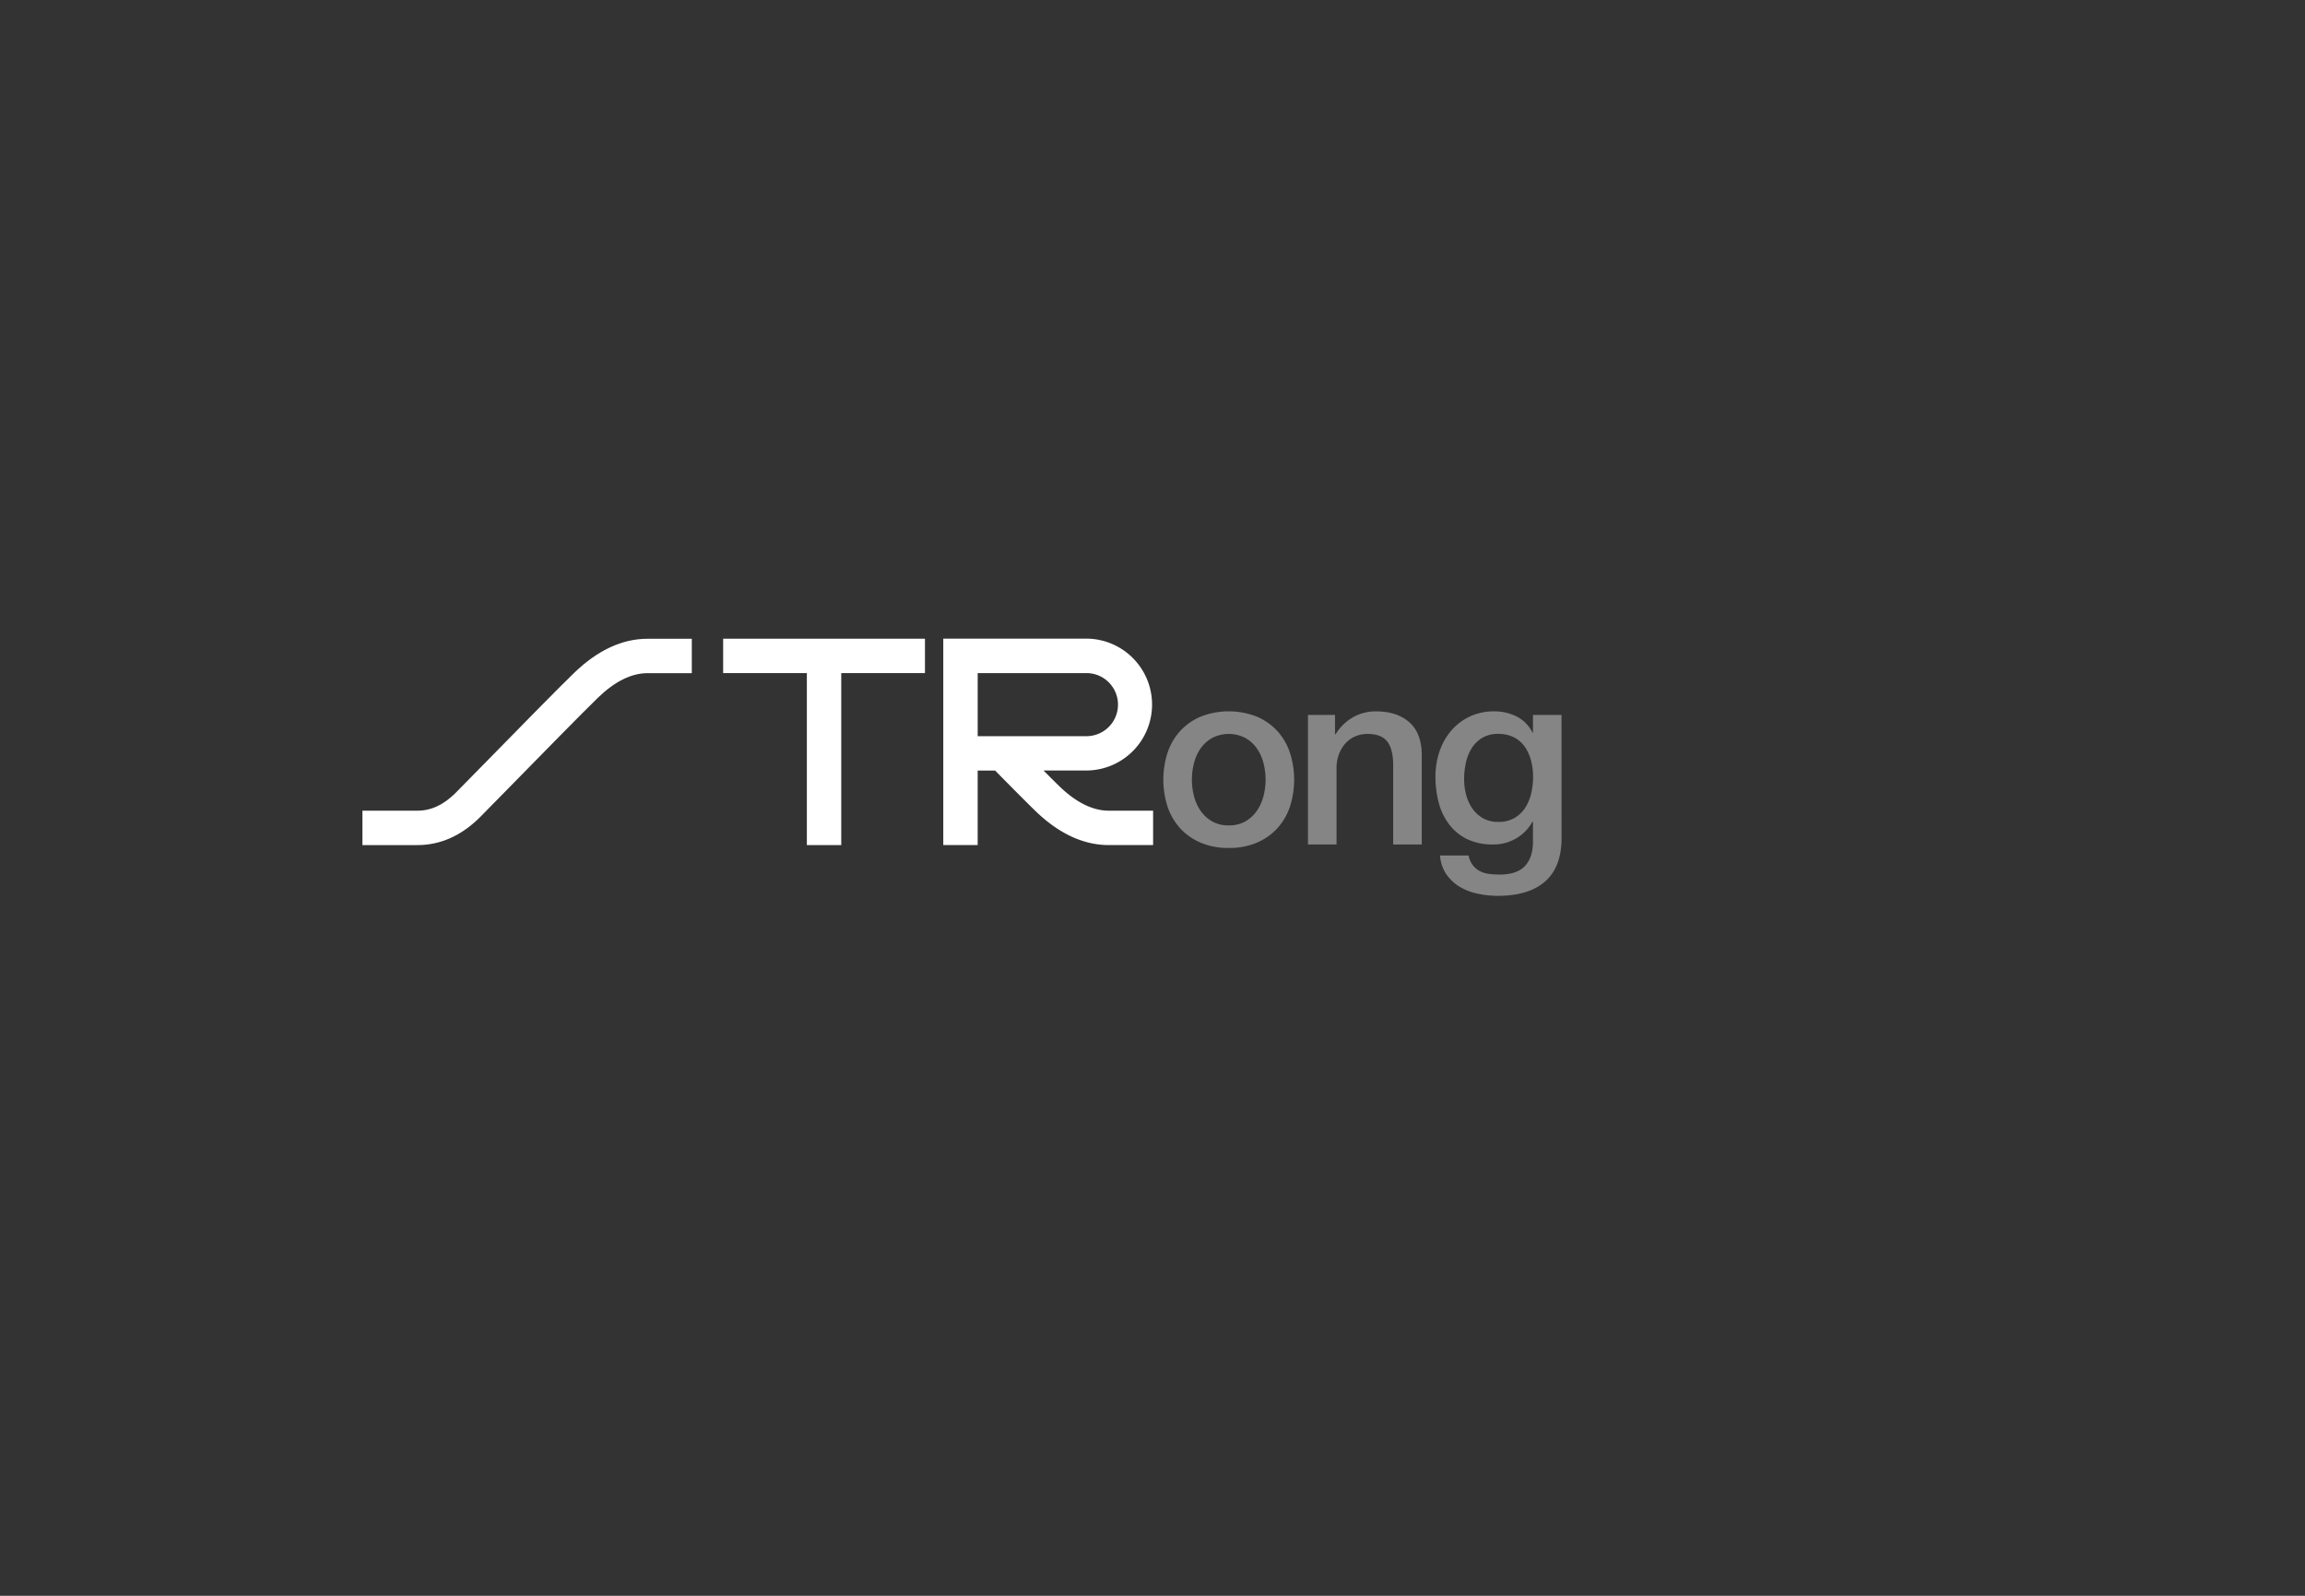 <svg xmlns="http://www.w3.org/2000/svg" viewBox="0 0 1300 900" width="1300" height="900"><rect x="0" y="0" width="1300" height="900" fill="#333333" stroke="none"/><defs><style>.cls-1{fill:none;}.cls-2{fill:#fff;}.cls-3{opacity:0.4;}</style></defs><g id="レイヤー_2" data-name="レイヤー 2"><g id="デザイン"><rect class="cls-1" width="1300" height="900"/><path class="cls-2" d="M235.41,476.62h-31v-19.4h31c7.74,0,14.8-3.3,21.59-10.09,2.22-2.22,8.52-8.64,16.48-16.77,17.78-18.15,42.13-43,50.47-51,13.15-12.67,27-19.1,41.22-19.1h25v19.4h-25c-9,0-18.35,4.6-27.75,13.66-8.15,7.86-33.38,33.61-50.08,50.65-8,8.17-14.33,14.63-16.62,16.91C260.26,471.31,248.38,476.62,235.41,476.62Z"/><polygon class="cls-2" points="521.67 360.22 407.85 360.22 407.85 379.62 455.06 379.62 455.06 476.62 474.46 476.62 474.46 379.62 521.67 379.62 521.67 360.22"/><path class="cls-2" d="M597.59,443.55c-2.06-2-5.22-5.12-9.05-9h24.63a37.19,37.19,0,0,0,0-74.37H532v116.4h19.4v-42h9.83c9.85,10,18.54,18.74,22.88,22.93,13.15,12.67,27,19.1,41.23,19.1h25v-19.4h-25C616.33,457.22,607,452.62,597.59,443.55Zm-46.18-63.93h61.76a17.79,17.79,0,0,1,0,35.57H551.41Z"/><g class="cls-3"><path class="cls-2" d="M693,478.24a39.84,39.84,0,0,1-15.62-2.89,33.35,33.35,0,0,1-11.59-8,34.05,34.05,0,0,1-7.21-12.16,49.71,49.71,0,0,1,0-30.95,34.14,34.14,0,0,1,7.21-12.16,33.33,33.33,0,0,1,11.59-8,43.52,43.52,0,0,1,31.24,0,33.33,33.33,0,0,1,11.59,8,34.14,34.14,0,0,1,7.21,12.16,49.71,49.71,0,0,1,0,30.95,34.05,34.05,0,0,1-7.21,12.16,33.35,33.35,0,0,1-11.59,8A39.84,39.84,0,0,1,693,478.24Zm0-12.72a18.47,18.47,0,0,0,9.33-2.26,19.51,19.51,0,0,0,6.5-5.94,25.69,25.69,0,0,0,3.75-8.26,37.14,37.14,0,0,0,0-18.73,24.89,24.89,0,0,0-3.75-8.27,19.84,19.84,0,0,0-6.5-5.87,20.39,20.39,0,0,0-18.66,0,19.94,19.94,0,0,0-6.5,5.87,24.89,24.89,0,0,0-3.75,8.27,37.14,37.14,0,0,0,0,18.73,25.69,25.69,0,0,0,3.75,8.26,19.6,19.6,0,0,0,6.5,5.94A18.47,18.47,0,0,0,693,465.52Z"/><path class="cls-2" d="M737.68,403.19h15.26v10.74l.29.28a26.94,26.94,0,0,1,9.61-9.54A25.57,25.57,0,0,1,776,401.21q12,0,18.94,6.22t6.93,18.66v50.18H785.74V430.33q-.29-8.62-3.68-12.51t-10.6-3.89a17.51,17.51,0,0,0-7.35,1.48,15.88,15.88,0,0,0-5.51,4.1,19.42,19.42,0,0,0-3.54,6.15,21.94,21.94,0,0,0-1.27,7.49v43.12H737.68Z"/><path class="cls-2" d="M880.72,472.45q0,16.53-9.26,24.66t-26.64,8.13a56.05,56.05,0,0,1-11.1-1.13,33,33,0,0,1-10.18-3.82,24.5,24.5,0,0,1-7.7-7.06,21.44,21.44,0,0,1-3.67-10.75h16.11a12.92,12.92,0,0,0,2.4,5.52,12.45,12.45,0,0,0,4,3.32,15.28,15.28,0,0,0,5.16,1.55,47,47,0,0,0,5.94.36q9.75,0,14.27-4.81t4.53-13.85V463.4h-.28a24.51,24.51,0,0,1-9.26,9.47,24.87,24.87,0,0,1-12.65,3.4,33.49,33.49,0,0,1-14.92-3,28.37,28.37,0,0,1-10.17-8.34,34.55,34.55,0,0,1-5.87-12.23,57.46,57.46,0,0,1-1.84-14.84,43.38,43.38,0,0,1,2.26-14,35.81,35.81,0,0,1,6.51-11.66,31.13,31.13,0,0,1,10.39-8,31.61,31.61,0,0,1,13.92-3,28.1,28.1,0,0,1,12.72,2.9,19.73,19.73,0,0,1,8.91,9.11h.28v-10h16.11ZM845,463.54a17.8,17.8,0,0,0,9.12-2.19,18,18,0,0,0,6.08-5.79,25.79,25.79,0,0,0,3.39-8.2,41.43,41.43,0,0,0,1.06-9.26,36.31,36.31,0,0,0-1.13-9.05,24.32,24.32,0,0,0-3.47-7.77,16.75,16.75,0,0,0-6.07-5.37,19,19,0,0,0-9-2,17,17,0,0,0-9.05,2.26,18,18,0,0,0-5.93,5.87,25,25,0,0,0-3.25,8.2,43.13,43.13,0,0,0-1,9.11,34.45,34.45,0,0,0,1.13,8.84,24.42,24.42,0,0,0,3.46,7.7,18.34,18.34,0,0,0,5.94,5.51A16.78,16.78,0,0,0,845,463.54Z"/></g></g></g></svg>